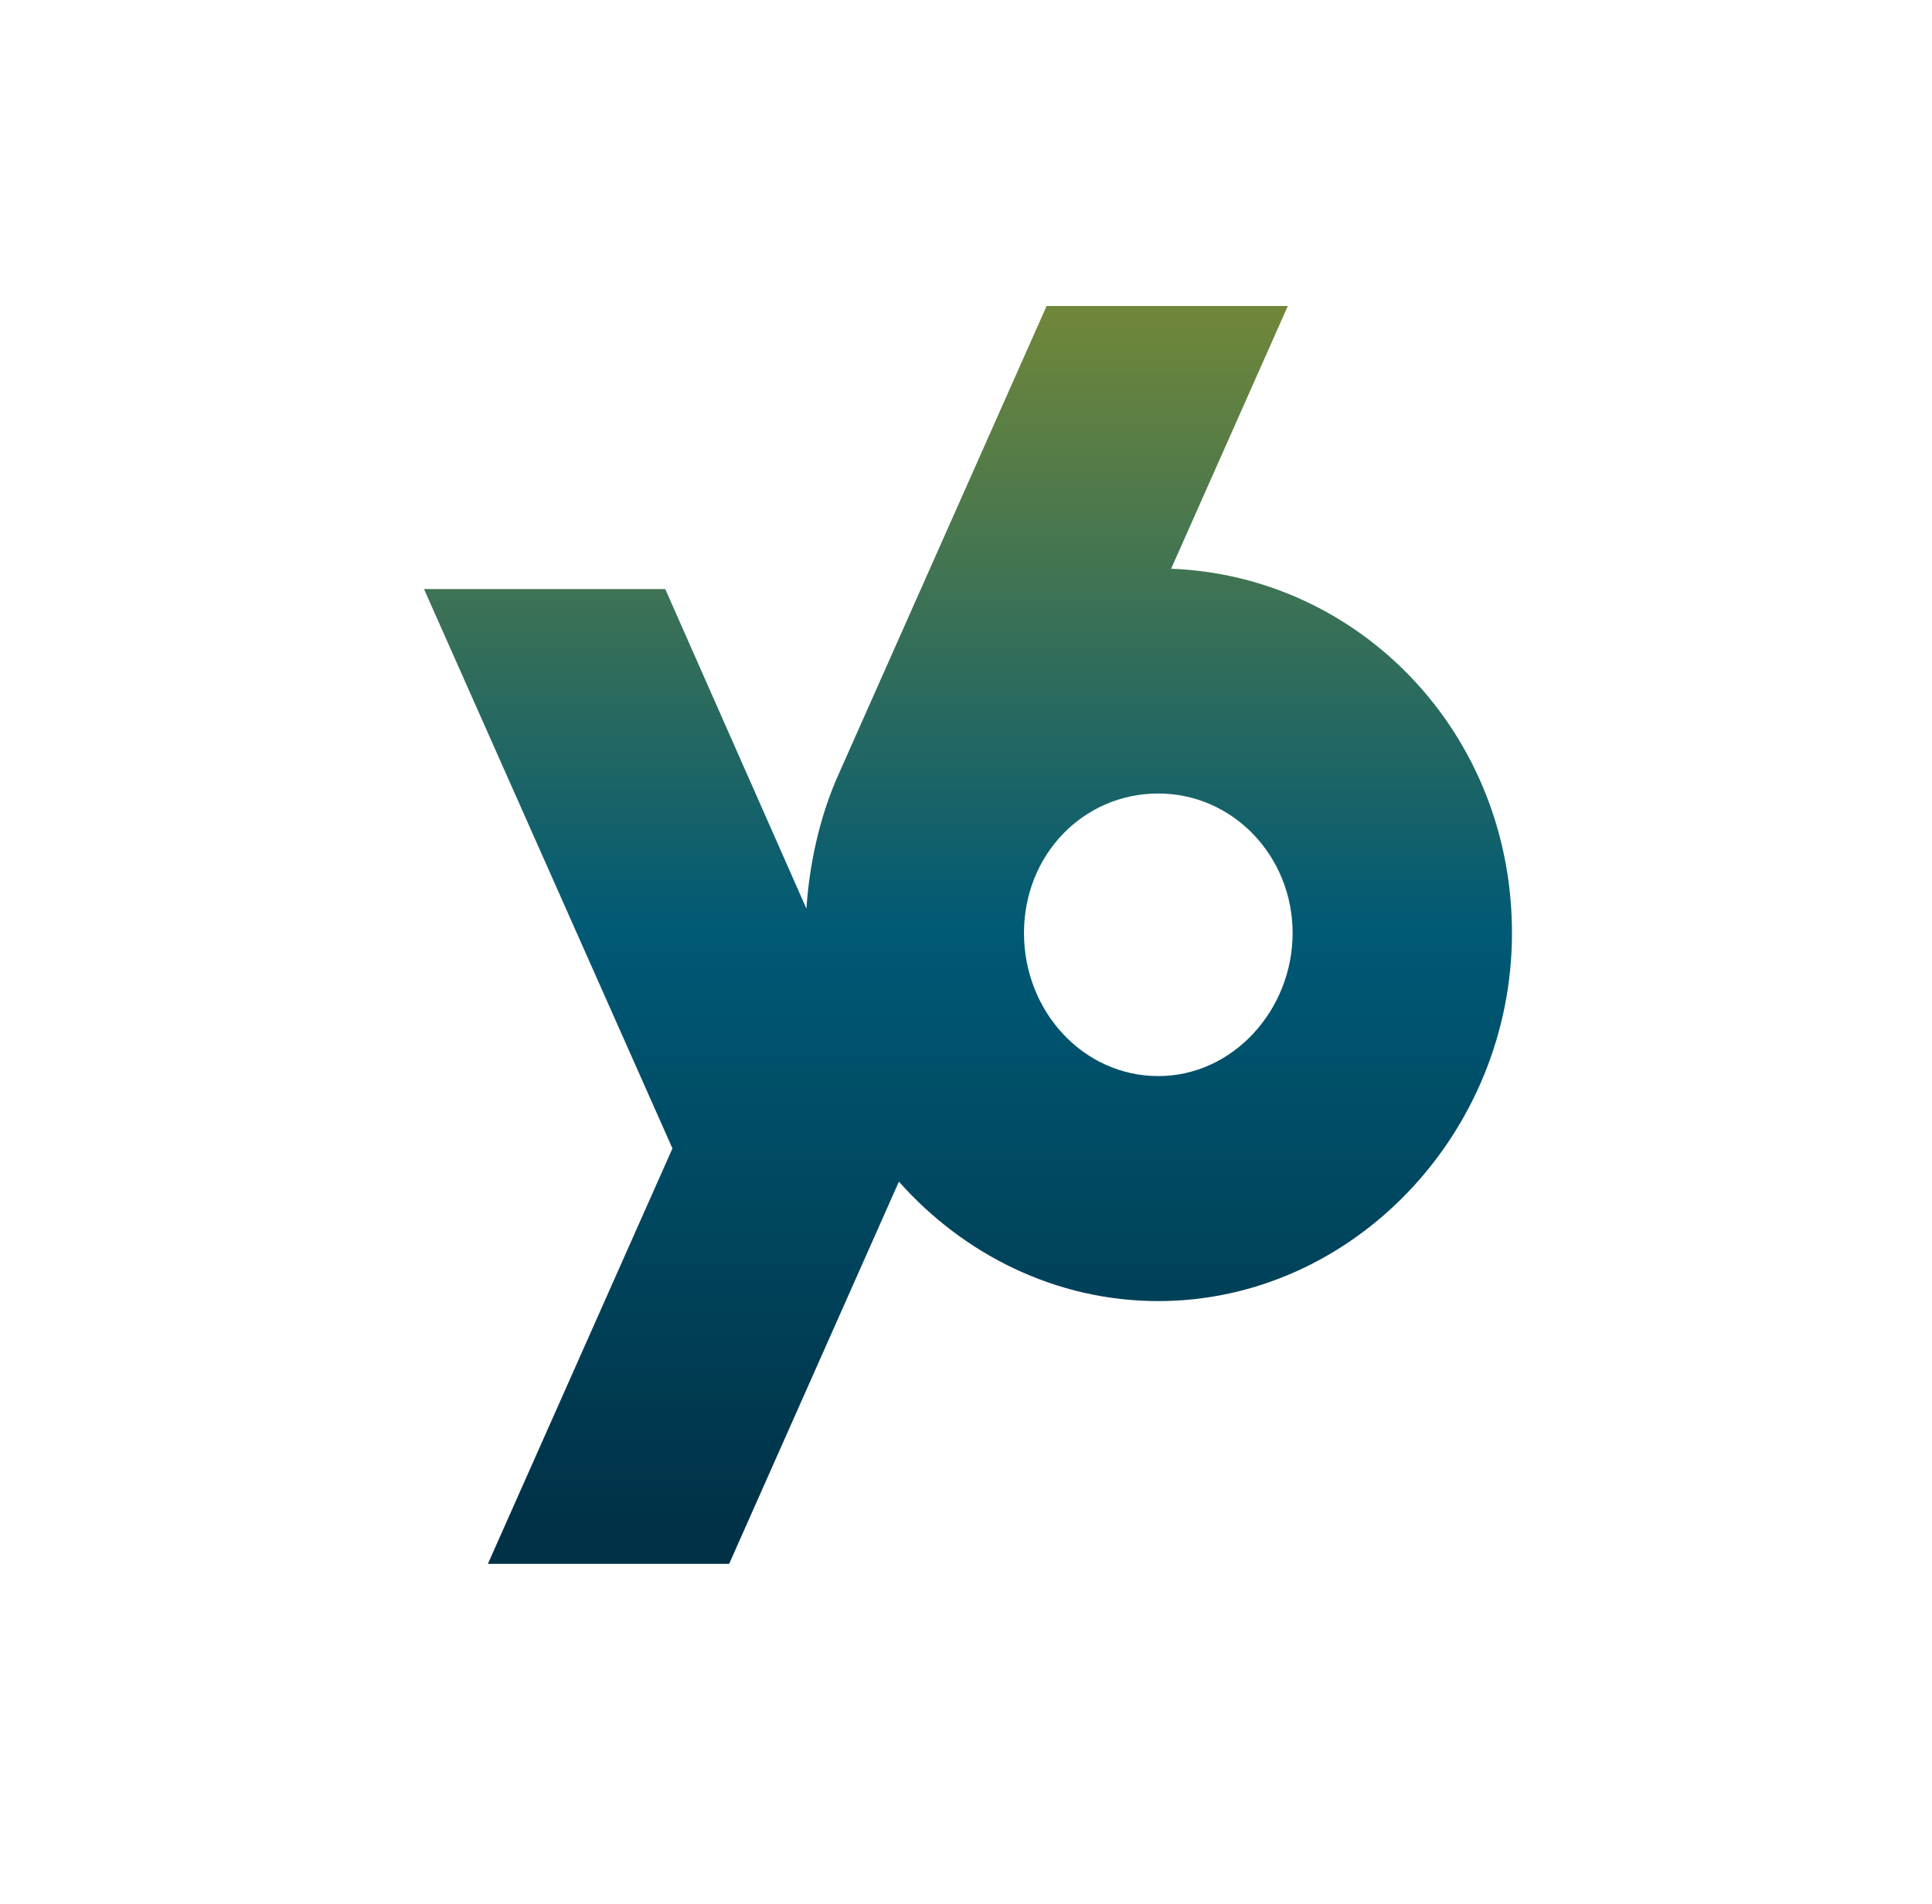 <svg width="69" height="68" viewBox="0 0 69 68" fill="none" xmlns="http://www.w3.org/2000/svg">
<g clip-path="url(#clip0_6501_10420)">
<path d="M41.826 20.314L45.994 10.929H37.379L29.954 27.646C29.236 29.238 28.898 30.976 28.801 32.455L23.759 21.04H15.143L24.016 41.019L17.425 55.857H26.041L32.104 42.205C34.42 44.816 37.725 46.472 41.367 46.472C48.291 46.472 53.999 40.491 53.999 33.326C53.999 26.161 48.541 20.57 41.825 20.314H41.826ZM41.367 38.435C38.695 38.435 36.571 36.13 36.571 33.326C36.571 30.522 38.696 28.342 41.367 28.342C44.039 28.342 46.165 30.585 46.165 33.326C46.165 36.067 44.04 38.435 41.367 38.435Z" fill="url(#paint0_linear_6501_10420)"/>
</g>
<defs>
<linearGradient id="paint0_linear_6501_10420" x1="34.572" y1="54.722" x2="34.572" y2="11.072" gradientUnits="userSpaceOnUse">
<stop stop-color="#003146"/>
<stop offset="0.49" stop-color="#005975"/>
<stop offset="1" stop-color="#708739"/>
</linearGradient>
<clipPath id="clip0_6501_10420">
<rect width="38.857" height="44.929" fill="white" transform="translate(15.143 10.929)"/>
</clipPath>
</defs>
</svg>
